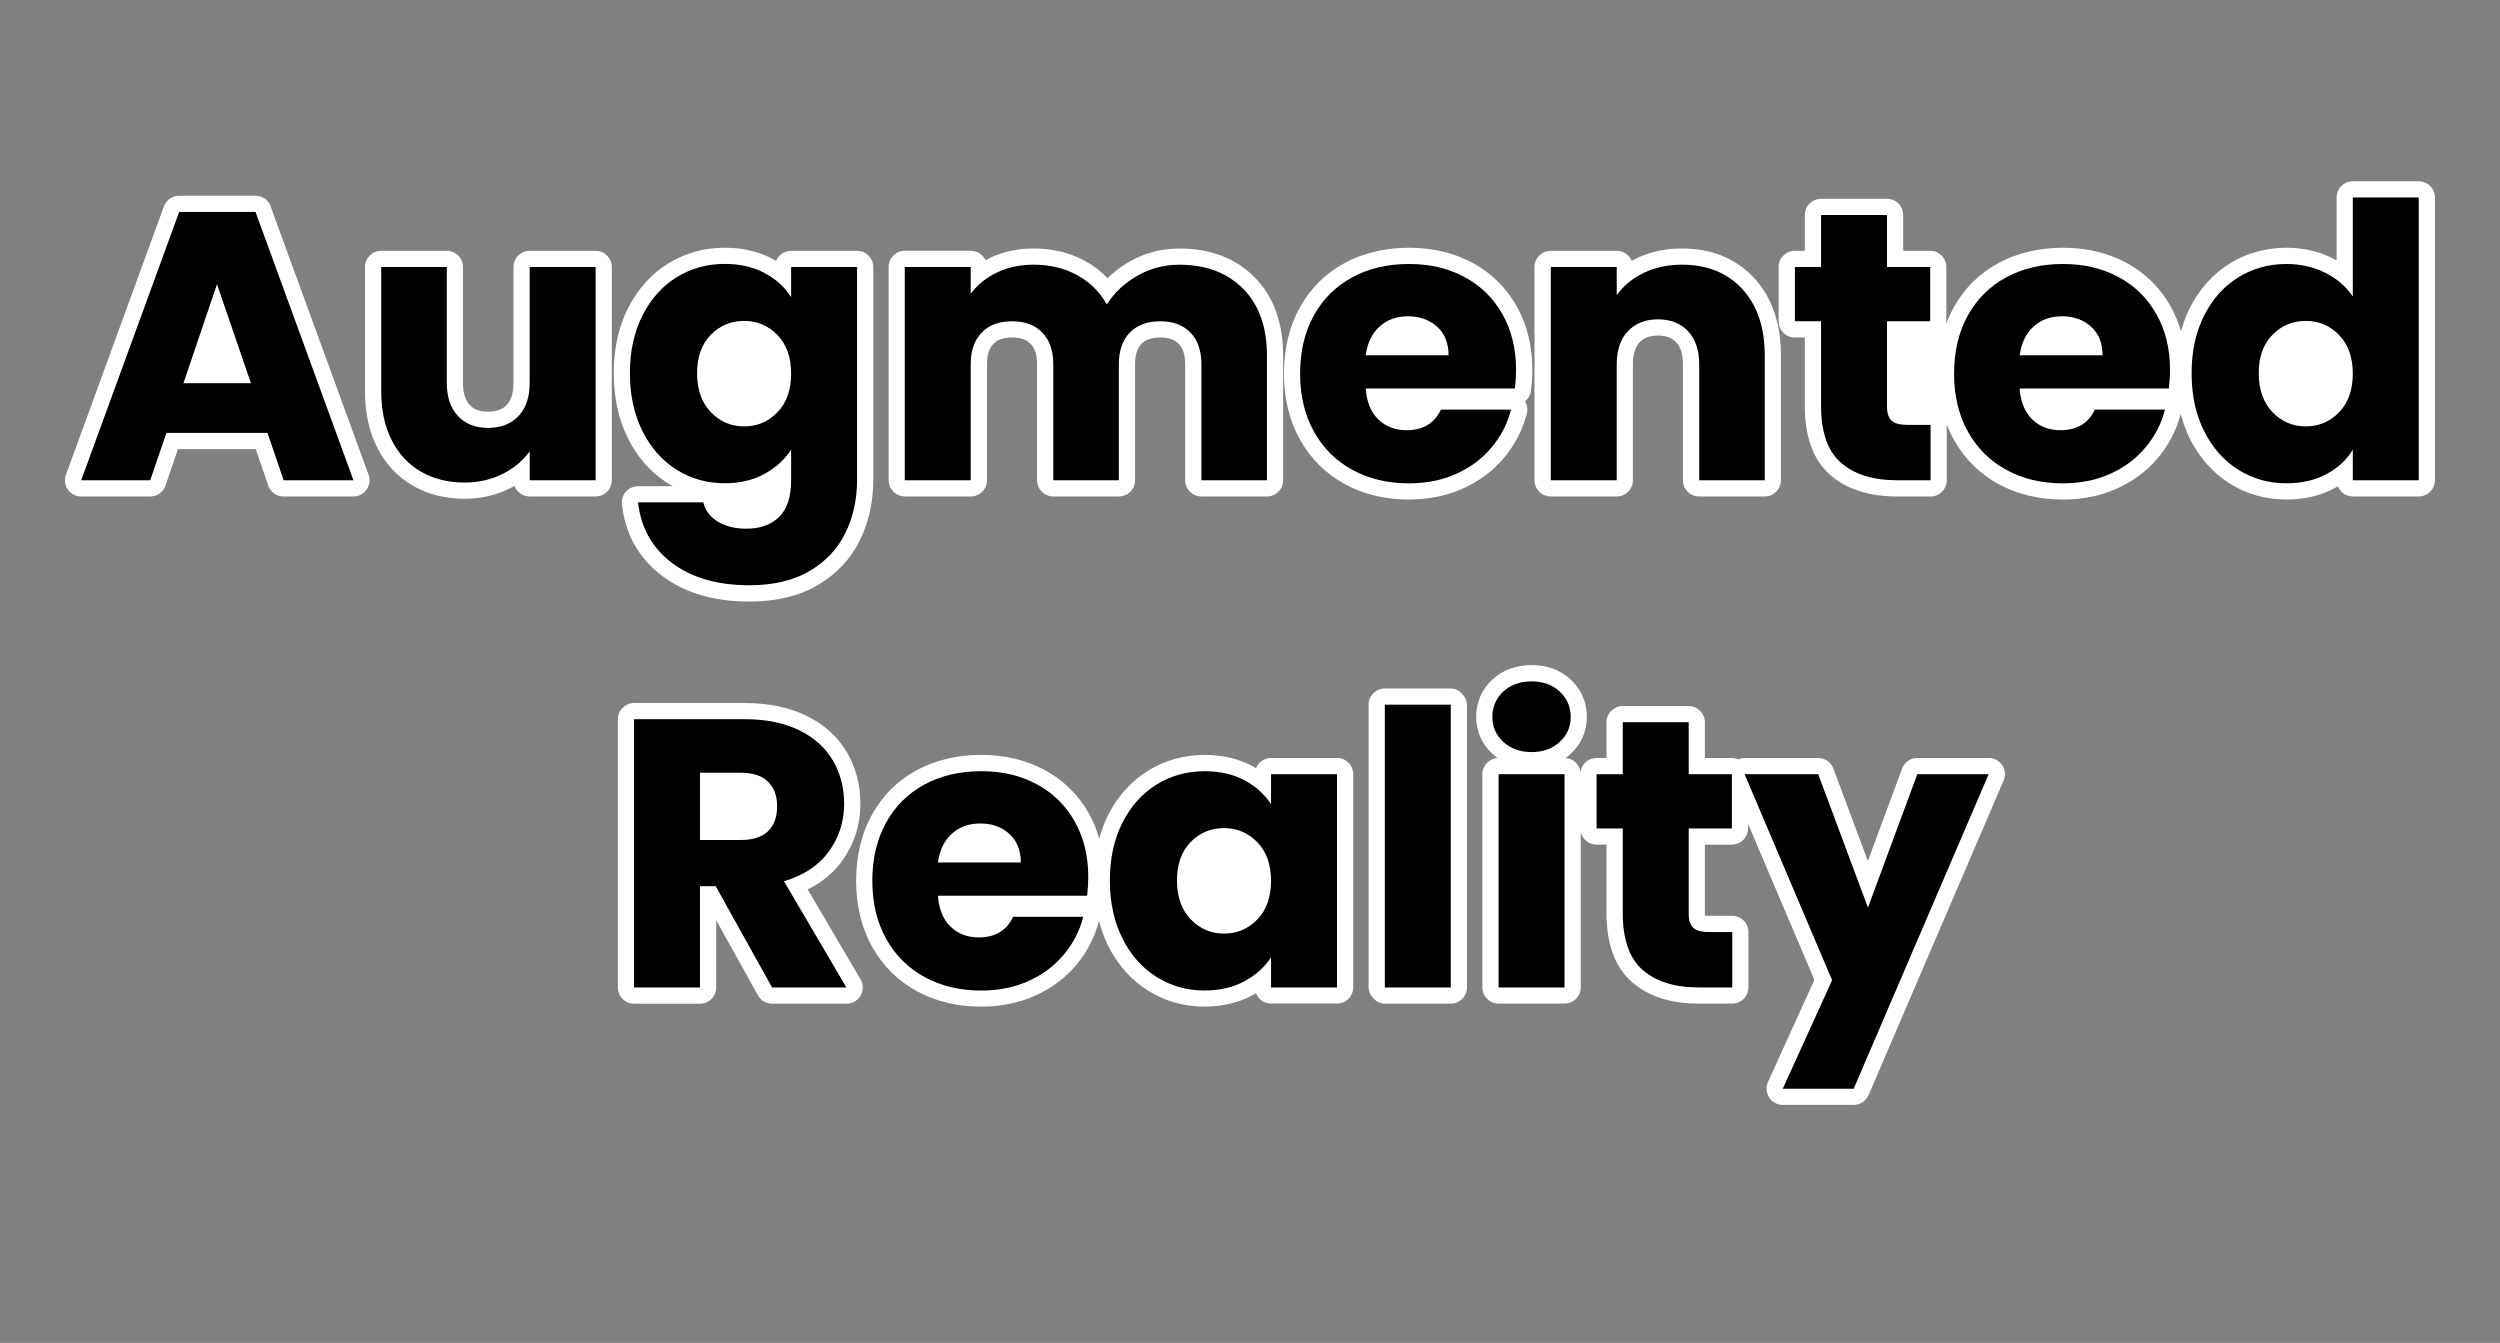 <svg viewBox="0 0 595.28 319.76" version="1.1" xmlns="http://www.w3.org/2000/svg" data-name="Capa 1" id="Capa_1">
  <rect x="0" y="0" width="595.28" height="319.76" fill="#808080" stroke="none"/>
  <defs>
    <style>
      .cls-1 {
        fill: #000;
      }

      .cls-1, .cls-2 {
        stroke-width: 0px;
      }

      .cls-2 {
        fill: #fff;
      }
    </style>
  </defs>
  <g>
    <g>
      <path d="M64.47,49.15c-.56-1.52-2.01-2.54-3.63-2.54h-18.18c-1.62,0-3.07,1.01-3.63,2.54l-23.32,63.88c-.43,1.18-.26,2.5.46,3.54.72,1.03,1.9,1.65,3.16,1.65h16.43c1.65,0,3.12-1.05,3.65-2.61l2.96-8.67h18.54l2.96,8.67c.53,1.56,2,2.61,3.65,2.61h16.62c1.26,0,2.44-.62,3.16-1.65.72-1.03.9-2.35.46-3.54l-23.32-63.88Z" class="cls-2"></path>
      <path d="M141.83,59.72h-15.7c-2.13,0-3.86,1.73-3.86,3.86v27.57c0,2.4-.53,4.12-1.61,5.27-.65.69-1.83,1.61-4.45,1.61s-3.7-.92-4.36-1.61c-1.08-1.15-1.61-2.87-1.61-5.27v-27.57c0-2.13-1.73-3.86-3.86-3.86h-15.61c-2.13,0-3.86,1.73-3.86,3.86v29.66c0,5.02.97,9.49,2.89,13.3,1.99,3.94,4.85,7.01,8.5,9.11,3.58,2.06,7.72,3.11,12.3,3.11,3.9,0,7.52-.83,10.77-2.46.38-.19.76-.39,1.13-.6.55,1.47,1.96,2.51,3.62,2.51h15.7c2.13,0,3.86-1.73,3.86-3.86v-50.77c0-2.13-1.73-3.86-3.86-3.86Z" class="cls-2"></path>
      <path d="M159.05,115.12c.36.23.73.44,1.1.65h-8.22c-1.1,0-2.14.47-2.88,1.29s-1.08,1.91-.96,3c.79,7.14,4.02,12.89,9.59,17.08,5.37,4.05,12.36,6.1,20.78,6.1,6.36,0,11.82-1.31,16.23-3.9,4.47-2.62,7.85-6.22,10.05-10.68,2.12-4.31,3.2-9.15,3.2-14.4v-50.68c0-2.13-1.73-3.86-3.86-3.86h-15.7c-1.62,0-3.01,1-3.58,2.41-.29-.17-.59-.34-.89-.5-3.28-1.75-7.09-2.64-11.32-2.64-4.93,0-9.48,1.27-13.51,3.76-4.03,2.5-7.23,6.08-9.54,10.64-2.26,4.47-3.4,9.68-3.4,15.48s1.14,11.02,3.39,15.51c2.3,4.6,5.5,8.21,9.52,10.73Z" class="cls-2"></path>
      <path d="M215.46,118.21h15.7c2.13,0,3.86-1.73,3.86-3.86v-27.57c0-2.25.5-3.85,1.52-4.9,1-1.02,2.45-1.52,4.44-1.52s3.45.5,4.44,1.52c1.02,1.05,1.52,2.65,1.52,4.9v27.57c0,2.13,1.73,3.86,3.86,3.86h15.61c2.13,0,3.86-1.73,3.86-3.86v-27.57c0-2.25.5-3.85,1.52-4.9,1-1.02,2.45-1.52,4.45-1.52s3.45.5,4.44,1.52c1.02,1.05,1.52,2.65,1.52,4.9v27.57c0,2.13,1.73,3.86,3.86,3.86h15.61c2.13,0,3.86-1.73,3.86-3.86v-29.66c0-7.81-2.27-14.08-6.76-18.63-4.5-4.57-10.54-6.88-17.95-6.88-4.28,0-8.29,1.06-11.93,3.15-1.94,1.11-3.67,2.42-5.19,3.9-1.56-1.65-3.37-3.03-5.42-4.14-3.59-1.94-7.68-2.92-12.17-2.92-3.81,0-7.31.76-10.4,2.25-.36.17-.71.35-1.05.54-.61-1.33-1.95-2.25-3.51-2.25h-15.7c-2.13,0-3.86,1.73-3.86,3.86v50.77c0,2.13,1.73,3.86,3.86,3.86Z" class="cls-2"></path>
      <path d="M320.22,115.29c4.47,2.42,9.6,3.65,15.25,3.65,4.69,0,9.03-.88,12.88-2.62,3.89-1.75,7.18-4.21,9.78-7.32,2.59-3.1,4.42-6.64,5.42-10.52.26-1,.1-2.06-.42-2.94.78-.62,1.32-1.53,1.44-2.58.2-1.72.3-3.37.3-4.9,0-5.69-1.27-10.8-3.76-15.2-2.53-4.45-6.09-7.92-10.58-10.32-4.4-2.36-9.47-3.55-15.04-3.55s-10.87,1.23-15.34,3.65c-4.56,2.47-8.15,6.05-10.68,10.63-2.48,4.5-3.74,9.78-3.74,15.69s1.28,11.21,3.8,15.71c2.56,4.57,6.16,8.14,10.71,10.61Z" class="cls-2"></path>
      <path d="M369.25,118.21h15.7c2.13,0,3.86-1.73,3.86-3.86v-27.57c0-2.4.53-4.12,1.61-5.27.65-.69,1.81-1.61,4.35-1.61s3.7.92,4.35,1.61c1.08,1.15,1.61,2.87,1.61,5.27v27.57c0,2.13,1.73,3.86,3.86,3.86h15.61c2.13,0,3.86-1.73,3.86-3.86v-29.66c0-7.71-2.15-13.93-6.4-18.51-4.32-4.65-10.11-7.01-17.2-7.01-3.94,0-7.56.79-10.77,2.34-.4.19-.79.4-1.17.61-.57-1.41-1.96-2.4-3.58-2.4h-15.7c-2.13,0-3.86,1.73-3.86,3.86v50.77c0,2.13,1.73,3.86,3.86,3.86Z" class="cls-2"></path>
      <path d="M575.93,43.16h-15.7c-2.13,0-3.86,1.73-3.86,3.86v14.99c-.32-.18-.64-.35-.98-.52-3.32-1.66-7-2.5-10.95-2.5-4.93,0-9.48,1.27-13.51,3.76-4.02,2.49-7.23,6.07-9.54,10.64-.87,1.73-1.52,3.59-2.06,5.53-.62-2.14-1.45-4.17-2.52-6.06-2.53-4.45-6.09-7.92-10.58-10.32-4.4-2.36-9.46-3.55-15.04-3.55s-10.86,1.23-15.34,3.65c-4.56,2.47-8.15,6.05-10.68,10.63-.7,1.26-1.28,2.59-1.79,3.97.05-.24.07-.49.07-.74v-12.92c0-2.13-1.73-3.86-3.86-3.86h-6.42v-8.52c0-2.13-1.73-3.86-3.86-3.86h-15.7c-2.13,0-3.86,1.73-3.86,3.86v8.52h-2.38c-2.13,0-3.86,1.73-3.86,3.86v12.92c0,2.13,1.73,3.86,3.86,3.86h2.38v16.34c0,7.39,2.05,12.92,6.1,16.43,3.89,3.37,9.22,5.09,15.84,5.09h7.99c2.13,0,3.86-1.73,3.86-3.86v-13.19s0-.06,0-.09c.48,1.25,1.04,2.45,1.69,3.61,2.55,4.57,6.16,8.14,10.71,10.61,4.47,2.42,9.6,3.65,15.25,3.65,4.69,0,9.03-.88,12.88-2.62,3.89-1.75,7.18-4.22,9.78-7.32,2.58-3.09,4.4-6.61,5.4-10.48.55,2.06,1.23,4.03,2.14,5.86,2.3,4.6,5.51,8.21,9.52,10.73,4.03,2.54,8.59,3.82,13.53,3.82,4.24,0,8.04-.89,11.32-2.64.3-.16.6-.33.89-.5.57,1.42,1.96,2.41,3.58,2.41h15.7c2.13,0,3.86-1.73,3.86-3.86V47.02c0-2.13-1.73-3.86-3.86-3.86Z" class="cls-2"></path>
      <path d="M192.31,211.78c3.39-1.66,6.13-3.93,8.2-6.78,2.89-3.99,4.36-8.58,4.36-13.64,0-4.43-1.07-8.53-3.18-12.17-2.16-3.72-5.41-6.67-9.67-8.76-4.1-2.01-9.04-3.03-14.69-3.03h-26.35c-2.13,0-3.86,1.73-3.86,3.86v63.88c0,2.13,1.73,3.86,3.86,3.86h15.7c2.13,0,3.86-1.73,3.86-3.86v-16l9.94,17.87c.68,1.23,1.97,1.98,3.37,1.98h17.72c1.38,0,2.66-.74,3.35-1.94.69-1.2.68-2.68-.02-3.87l-12.58-21.39Z" class="cls-2"></path>
      <path d="M318.35,180.49h-15.7c-1.62,0-3.01,1-3.58,2.41-.29-.17-.59-.34-.89-.5-3.28-1.75-7.09-2.64-11.32-2.64-4.93,0-9.48,1.27-13.51,3.76-4.03,2.5-7.23,6.08-9.54,10.64-.87,1.73-1.52,3.59-2.06,5.53-.62-2.14-1.45-4.17-2.52-6.07-2.53-4.45-6.09-7.92-10.58-10.32-4.4-2.36-9.46-3.55-15.04-3.55s-10.87,1.23-15.34,3.65c-4.56,2.47-8.15,6.05-10.67,10.63-2.48,4.5-3.74,9.78-3.74,15.69s1.28,11.21,3.8,15.71c2.55,4.57,6.16,8.14,10.71,10.61,4.47,2.42,9.6,3.65,15.25,3.65,4.69,0,9.03-.88,12.88-2.62,3.89-1.75,7.18-4.21,9.78-7.32,2.58-3.09,4.4-6.61,5.4-10.48.55,2.06,1.23,4.03,2.14,5.86,2.3,4.6,5.5,8.21,9.52,10.73,4.04,2.54,8.56,3.82,13.44,3.82,4.23,0,8.04-.89,11.32-2.64.33-.18.65-.36.96-.54.56,1.44,1.96,2.46,3.6,2.46h15.7c2.13,0,3.86-1.73,3.86-3.86v-50.77c0-2.13-1.73-3.86-3.86-3.86Z" class="cls-2"></path>
      <rect ry="3.86" rx="3.86" height="75.06" width="23.42" y="163.93" x="325.88" class="cls-2"></rect>
      <path d="M473.52,180.49h-16.99c-1.62,0-3.06,1.01-3.62,2.52l-8.15,22.01-8.21-22.02c-.56-1.51-2.01-2.51-3.62-2.51h-17.54c-.52,0-1.02.13-1.48.33-.47-.21-.99-.33-1.54-.33h-6.42v-8.51c0-2.13-1.73-3.86-3.86-3.86h-15.7c-2.13,0-3.86,1.73-3.86,3.86v8.51h-2.38c-1.96,0-3.56,1.46-3.81,3.35-.24-1.81-1.72-3.23-3.57-3.35.42-.3.83-.64,1.22-1,2.53-2.33,3.86-5.37,3.86-8.8s-1.33-6.56-3.86-8.89c-2.47-2.28-5.59-3.43-9.27-3.43s-6.89,1.15-9.36,3.43c-2.53,2.33-3.86,5.4-3.86,8.89s1.34,6.47,3.86,8.8c.39.36.8.69,1.23,1-2.02.13-3.62,1.8-3.62,3.85v50.77c0,2.13,1.73,3.86,3.86,3.86h15.7c2.13,0,3.86-1.73,3.86-3.86v-37.01c.39,1.72,1.92,3.01,3.76,3.01h2.38v16.34c0,7.39,2.05,12.92,6.1,16.43,3.89,3.37,9.22,5.09,15.84,5.09h7.99c2.13,0,3.86-1.73,3.86-3.86v-13.19c0-2.13-1.73-3.86-3.86-3.86h-5.6c-.41,0-.7-.03-.9-.06,0-.1-.01-.22-.01-.36v-16.52h6.42c2.13,0,3.86-1.73,3.86-3.86v-1.1l15.8,37.17-11.05,24.3c-.54,1.19-.44,2.58.27,3.69s1.93,1.77,3.25,1.77h16.89c1.54,0,2.94-.92,3.55-2.34l32.14-74.89c.51-1.19.39-2.56-.32-3.65s-1.93-1.74-3.22-1.74Z" class="cls-2"></path>
    </g>
    <g>
      <path d="M183.84,235.13l-13.41-24.11h-3.76v24.11h-15.7v-63.88h26.35c5.08,0,9.41.88,12.99,2.64,3.58,1.76,6.26,4.17,8.03,7.23,1.77,3.06,2.66,6.48,2.66,10.24,0,4.25-1.21,8.04-3.63,11.37-2.42,3.34-5.98,5.7-10.7,7.1l14.87,25.3h-17.72ZM166.68,200.01h9.73c2.88,0,5.03-.7,6.47-2.09,1.44-1.39,2.16-3.37,2.16-5.91s-.72-4.44-2.16-5.87c-1.44-1.42-3.6-2.14-6.47-2.14h-9.73v16.02Z" class="cls-1"></path>
      <path d="M258.86,213.29h-35.53c.24,3.22,1.25,5.67,3.03,7.37,1.77,1.7,4.01,2.55,6.7,2.55,3.92,0,6.64-1.64,8.17-4.91h16.71c-.86,3.34-2.4,6.34-4.64,9.01-2.23,2.67-5.03,4.76-8.4,6.28-3.37,1.52-7.13,2.27-11.29,2.27-5.02,0-9.49-1.06-13.41-3.19-3.92-2.12-6.98-5.16-9.18-9.1-2.2-3.94-3.31-8.55-3.31-13.83s1.09-9.89,3.26-13.83c2.17-3.94,5.22-6.97,9.14-9.1,3.92-2.12,8.41-3.18,13.5-3.18s9.36,1.03,13.22,3.09c3.86,2.06,6.87,5,9.04,8.83,2.17,3.82,3.26,8.25,3.26,13.29,0,1.4-.09,2.88-.28,4.46ZM243.07,205.37c0-2.91-.92-5.19-2.75-6.83-1.84-1.64-4.13-2.46-6.89-2.46s-4.94.8-6.75,2.41c-1.81,1.61-2.92,3.9-3.35,6.87h19.74Z" class="cls-1"></path>
      <path d="M267.26,195.91c1.99-3.94,4.7-6.97,8.12-9.1,3.43-2.12,7.25-3.18,11.48-3.18,3.61,0,6.78.73,9.5,2.18,2.72,1.46,4.82,3.37,6.29,5.73v-7.19h15.7v50.78h-15.7v-7.19c-1.53,2.37-3.66,4.28-6.38,5.73-2.72,1.46-5.89,2.18-9.5,2.18-4.16,0-7.96-1.08-11.39-3.23-3.43-2.15-6.14-5.22-8.12-9.19-1.99-3.97-2.99-8.57-2.99-13.79s1-9.8,2.99-13.74ZM299.39,200.55c-2.17-2.24-4.82-3.37-7.94-3.37s-5.77,1.11-7.94,3.32c-2.17,2.22-3.26,5.26-3.26,9.15s1.09,6.96,3.26,9.24c2.17,2.27,4.82,3.41,7.94,3.41s5.77-1.12,7.94-3.37c2.17-2.24,3.26-5.31,3.26-9.19s-1.09-6.95-3.26-9.19Z" class="cls-1"></path>
      <path d="M345.44,167.79v67.34h-15.7v-67.34h15.7Z" class="cls-1"></path>
      <path d="M357.97,176.67c-1.74-1.61-2.62-3.59-2.62-5.96s.87-4.44,2.62-6.05c1.74-1.61,3.99-2.41,6.75-2.41s4.91.8,6.66,2.41c1.74,1.61,2.62,3.62,2.62,6.05s-.87,4.35-2.62,5.96c-1.74,1.61-3.96,2.41-6.66,2.41s-5-.8-6.75-2.41ZM372.53,184.35v50.78h-15.7v-50.78h15.7Z" class="cls-1"></path>
      <path d="M412.47,221.93v13.19h-7.99c-5.69,0-10.13-1.38-13.31-4.14-3.18-2.76-4.77-7.26-4.77-13.51v-20.2h-6.24v-12.92h6.24v-12.38h15.7v12.38h10.28v12.92h-10.28v20.38c0,1.52.37,2.61,1.1,3.28.73.67,1.96,1,3.67,1h5.6Z" class="cls-1"></path>
      <path d="M432.94,184.35l11.84,31.76,11.75-31.76h16.99l-32.13,74.89h-16.89l11.75-25.84-20.84-49.05h17.54Z" class="cls-1"></path>
    </g>
    <g>
      <path d="M63.69,103.07h-24.06l-3.86,11.28h-16.43l23.32-63.88h18.18l23.32,63.88h-16.62l-3.86-11.28ZM59.75,91.24l-8.08-23.57-7.99,23.57h16.07Z" class="cls-1"></path>
      <path d="M141.83,63.58v50.78h-15.7v-6.92c-1.59,2.25-3.75,4.05-6.47,5.41-2.72,1.37-5.74,2.05-9.04,2.05-3.92,0-7.38-.86-10.38-2.59s-5.33-4.23-6.98-7.51c-1.65-3.28-2.48-7.13-2.48-11.56v-29.66h15.61v27.57c0,3.4.89,6.04,2.66,7.92,1.77,1.88,4.16,2.82,7.16,2.82s5.48-.94,7.25-2.82c1.77-1.88,2.66-4.52,2.66-7.92v-27.57h15.7Z" class="cls-1"></path>
      <path d="M182.09,65.03c2.72,1.46,4.82,3.37,6.29,5.73v-7.19h15.7v50.68c0,4.67-.93,8.9-2.8,12.69s-4.71,6.81-8.54,9.05c-3.83,2.24-8.59,3.37-14.28,3.37-7.59,0-13.74-1.77-18.45-5.32-4.71-3.55-7.41-8.36-8.08-14.42h15.52c.49,1.94,1.65,3.47,3.49,4.59,1.84,1.12,4.1,1.68,6.79,1.68,3.24,0,5.83-.92,7.76-2.77,1.93-1.85,2.89-4.81,2.89-8.87v-7.19c-1.53,2.37-3.64,4.29-6.34,5.78-2.69,1.49-5.85,2.23-9.46,2.23-4.22,0-8.05-1.08-11.48-3.23-3.43-2.15-6.14-5.22-8.12-9.19-1.99-3.97-2.99-8.57-2.99-13.79s1-9.8,2.99-13.74c1.99-3.94,4.7-6.97,8.12-9.1,3.43-2.12,7.25-3.18,11.48-3.18,3.61,0,6.78.73,9.5,2.18ZM185.12,79.78c-2.17-2.24-4.82-3.37-7.94-3.37s-5.77,1.11-7.94,3.32c-2.17,2.22-3.26,5.26-3.26,9.15s1.09,6.96,3.26,9.24c2.17,2.27,4.82,3.41,7.94,3.41s5.77-1.12,7.94-3.37c2.17-2.24,3.26-5.31,3.26-9.19s-1.09-6.95-3.26-9.19Z" class="cls-1"></path>
      <path d="M296.03,68.77c3.76,3.82,5.65,9.13,5.65,15.92v29.66h-15.61v-27.57c0-3.28-.87-5.81-2.62-7.6-1.74-1.79-4.15-2.68-7.21-2.68s-5.46.9-7.21,2.68c-1.74,1.79-2.62,4.32-2.62,7.6v27.57h-15.61v-27.57c0-3.28-.87-5.81-2.62-7.6-1.74-1.79-4.15-2.68-7.21-2.68s-5.46.9-7.21,2.68c-1.74,1.79-2.62,4.32-2.62,7.6v27.57h-15.7v-50.78h15.7v6.37c1.59-2.12,3.67-3.81,6.24-5.05,2.57-1.24,5.48-1.87,8.72-1.87,3.86,0,7.3.82,10.33,2.46s5.4,3.97,7.12,7.01c1.77-2.79,4.19-5.06,7.25-6.82,3.06-1.76,6.4-2.64,10.01-2.64,6.37,0,11.43,1.91,15.2,5.73Z" class="cls-1"></path>
      <path d="M360.72,92.52h-35.53c.24,3.22,1.25,5.67,3.03,7.37,1.77,1.7,4.01,2.55,6.7,2.55,3.92,0,6.64-1.64,8.17-4.91h16.71c-.86,3.34-2.4,6.34-4.64,9.01-2.23,2.67-5.03,4.76-8.4,6.28-3.37,1.52-7.13,2.27-11.29,2.27-5.02,0-9.49-1.06-13.41-3.19-3.92-2.12-6.98-5.16-9.18-9.1-2.2-3.94-3.31-8.55-3.31-13.83s1.09-9.89,3.26-13.83c2.17-3.94,5.22-6.97,9.14-9.1,3.92-2.12,8.41-3.18,13.5-3.18s9.36,1.03,13.22,3.09c3.86,2.06,6.87,5,9.04,8.83,2.17,3.82,3.26,8.25,3.26,13.29,0,1.4-.09,2.88-.28,4.46ZM344.92,84.6c0-2.91-.92-5.19-2.75-6.83-1.84-1.64-4.13-2.46-6.89-2.46s-4.94.8-6.75,2.41c-1.81,1.61-2.92,3.9-3.35,6.87h19.74Z" class="cls-1"></path>
      <path d="M414.84,68.81c3.58,3.85,5.37,9.15,5.37,15.88v29.66h-15.61v-27.57c0-3.4-.89-6.04-2.66-7.92-1.78-1.88-4.16-2.82-7.16-2.82s-5.39.94-7.16,2.82c-1.78,1.88-2.66,4.52-2.66,7.92v27.57h-15.7v-50.78h15.7v6.73c1.59-2.24,3.73-4.02,6.43-5.32,2.69-1.3,5.72-1.96,9.09-1.96,6,0,10.79,1.93,14.37,5.78Z" class="cls-1"></path>
      <path d="M459.69,101.16v13.19h-7.99c-5.69,0-10.13-1.38-13.31-4.14-3.18-2.76-4.77-7.26-4.77-13.51v-20.2h-6.24v-12.92h6.24v-12.38h15.7v12.38h10.28v12.92h-10.28v20.38c0,1.52.37,2.61,1.1,3.28.73.67,1.96,1,3.67,1h5.6Z" class="cls-1"></path>
      <path d="M516.43,92.52h-35.53c.24,3.22,1.26,5.67,3.03,7.37,1.77,1.7,4.01,2.55,6.7,2.55,3.92,0,6.64-1.64,8.17-4.91h16.71c-.86,3.34-2.4,6.34-4.64,9.01-2.23,2.67-5.04,4.76-8.4,6.28-3.37,1.52-7.13,2.27-11.29,2.27-5.02,0-9.49-1.06-13.4-3.19-3.92-2.12-6.98-5.16-9.18-9.1-2.2-3.94-3.31-8.55-3.31-13.83s1.09-9.89,3.26-13.83c2.17-3.94,5.22-6.97,9.14-9.1,3.92-2.12,8.42-3.18,13.5-3.18s9.36,1.03,13.22,3.09c3.86,2.06,6.87,5,9.04,8.83,2.17,3.82,3.26,8.25,3.26,13.29,0,1.4-.09,2.88-.28,4.46ZM500.64,84.6c0-2.91-.92-5.19-2.75-6.83-1.84-1.64-4.13-2.46-6.89-2.46s-4.94.8-6.75,2.41c-1.81,1.61-2.92,3.9-3.35,6.87h19.74Z" class="cls-1"></path>
      <path d="M524.83,75.14c1.99-3.94,4.7-6.97,8.13-9.1,3.43-2.12,7.25-3.18,11.48-3.18,3.36,0,6.44.7,9.23,2.09,2.78,1.4,4.97,3.28,6.56,5.64v-23.57h15.7v67.34h-15.7v-7.28c-1.47,2.43-3.57,4.37-6.29,5.82-2.72,1.46-5.89,2.18-9.5,2.18-4.22,0-8.05-1.08-11.48-3.23-3.43-2.15-6.14-5.22-8.13-9.19-1.99-3.97-2.98-8.57-2.98-13.79s.99-9.8,2.98-13.74ZM556.97,79.78c-2.17-2.24-4.82-3.37-7.94-3.37s-5.77,1.11-7.94,3.32c-2.17,2.22-3.26,5.26-3.26,9.15s1.09,6.96,3.26,9.24c2.17,2.27,4.82,3.41,7.94,3.41s5.77-1.12,7.94-3.37c2.17-2.24,3.26-5.31,3.26-9.19s-1.09-6.95-3.26-9.19Z" class="cls-1"></path>
    </g>
  </g>
  <path d="M261.36,373.4c-.64,0-1.1.16-1.56.52-.66.53-1.17,1.24-1.57,2.16-.44,1.04-.66,2.09-.66,3.23,0,.87.17,1.28.28,1.38.09.1.2.21.69.21.62,0,1.1-.17,1.61-.56.69-.54,1.22-1.24,1.63-2.15.44-1,.66-2.01.66-3.09,0-.83-.16-1.29-.3-1.44-.12-.13-.26-.27-.77-.27Z" class="cls-2"></path>
  <path d="M136.84,373.52c-.56,0-1.34.12-2.35,1.02-.85.77-1.4,1.87-1.67,3.37-.06.37-.1.78-.1,1.12,0,.49.06,1.14.36,1.45.12.13.32.32.99.32.56,0,1.34-.12,2.37-1.05.87-.79,1.43-1.91,1.71-3.41.06-.36.1-.71.1-1,0-.41-.05-1.16-.36-1.47-.18-.18-.4-.35-1.04-.35Z" class="cls-2"></path>
  <path d="M239.44,380.17c0-2.29.31-4.49.89-6.59h-1.15l-1.22,7h1.3c.07,0,.14.02.21.02,0-.15-.02-.28-.02-.43Z" class="cls-2"></path>
  <path d="M79.15,376.43c.16-.98.38-1.93.64-2.85h-1.29l-1.22,7h1.3c.07,0,.13.02.19.02.01-1.35.14-2.75.39-4.17Z" class="cls-2"></path>
  <path d="M57.59,368.69h-4.56c.05.03.1.06.15.09,1.87,1.17,3.48,2.75,4.8,4.67.86,1.25,1.44,2.66,1.8,4.19l.75-4.25c-.78-.23-1.48-.68-2.01-1.32-.79-.94-1.13-2.18-.93-3.39Z" class="cls-2"></path>
  <path d="M475.53,379.05l.95-5.48s-.03,0-.04,0h-2.68l-1.22,7h1.3c.5,0,.99.11,1.45.28.06-.63.14-1.24.24-1.81Z" class="cls-2"></path>
  <path d="M311.48,380.93l1.28-7.38c-.11,0-.22.03-.33.03h-2.68l-1.22,7h1.3c.58,0,1.14.13,1.65.35Z" class="cls-2"></path>
  <g>
    <path d="M-25.34,633.43c-2.49,0-4.83.47-6.98,1.41-.74-.61-1.68-.95-2.66-.95h-9.47c-2.04,0-3.78,1.47-4.13,3.48l-.77,4.49c-.76-1.47-1.76-2.8-2.99-3.96-3.14-2.96-7.3-4.46-12.38-4.46-3.72,0-7.22.82-10.39,2.45-1.7.87-3.24,1.96-4.65,3.23l.06-.32c.21-1.22-.13-2.47-.93-3.41-.8-.94-1.97-1.49-3.2-1.49h-1.23l.48-2.82c.21-1.22-.13-2.47-.92-3.41-.8-.95-1.97-1.49-3.21-1.49h-9.47c-2.04,0-3.78,1.47-4.13,3.48l-.73,4.24h-.24c-.79,0-1.53.22-2.16.61-.38-.92-.82-1.8-1.4-2.62-1.61-2.26-3.84-3.98-6.64-5.13-2.57-1.06-5.49-1.59-8.68-1.59-3.53,0-6.76.64-9.57,1.9-3.01,1.34-5.42,3.34-7.15,5.92-1.77,2.64-2.64,5.74-2.59,9.14,0,3,.77,5.59,2.27,7.71,1.08,1.52,2.35,2.8,3.77,3.82h-4.18c-2.14,0-3.93,1.61-4.17,3.73-.1.88-.14,1.55-.14,1.99,0,4.8,1.98,8.74,5.73,11.39,3.35,2.38,7.62,3.58,12.7,3.58,3.65,0,6.94-.65,9.77-1.94,3.01-1.37,5.38-3.34,7.03-5.85.53-.81.95-1.66,1.31-2.53.93,6.25,5.73,9.93,13.3,9.93h4.82c2.04,0,3.78-1.46,4.13-3.47l.49-2.82c.55.77,1.17,1.5,1.88,2.18,3.18,3.03,7.36,4.56,12.45,4.56,4.57,0,8.76-1.28,12.45-3.8,1.61-1.1,3-2.38,4.23-3.78l-2.97,17.32c-.21,1.22.13,2.47.93,3.41s1.97,1.49,3.2,1.49h9.47c2.04,0,3.78-1.47,4.13-3.48l2.12-12.24c1.73.71,3.68,1.07,5.83,1.07,3.29,0,6.45-.87,9.38-2.59,2.84-1.66,5.28-4.04,7.26-7.05,1.93-2.95,3.25-6.38,3.9-10.23.26-1.58.39-3.09.39-4.47,0-4.88-1.41-8.89-4.18-11.92-2.83-3.08-6.68-4.71-11.15-4.71ZM-106.61,654.41c-.36-1.53-.95-2.94-1.8-4.19-1.32-1.92-2.93-3.5-4.8-4.67-.05-.03-.1-.06-.15-.09h4.56c-.2,1.21.14,2.45.93,3.39.53.63,1.23,1.09,2.01,1.32l-.75,4.25ZM-89.12,657.33l1.22-7h1.29c-.26.93-.47,1.88-.64,2.85-.25,1.42-.38,2.82-.39,4.17-.07,0-.13-.02-.19-.02h-1.3ZM-28.25,653.1c-.28,1.5-.83,2.62-1.71,3.41-1.03.93-1.8,1.05-2.37,1.05-.67,0-.86-.2-.99-.32-.3-.31-.36-.95-.36-1.45,0-.34.04-.74.1-1.12.28-1.5.82-2.61,1.67-3.37,1-.91,1.78-1.02,2.35-1.02.64,0,.87.17,1.04.35.31.32.36,1.06.36,1.47,0,.29-.04.64-.1,1Z" class="cls-2"></path>
    <path d="M105.45,635.6c-2.69-1.44-5.75-2.17-9.1-2.17-4.31,0-8.3,1.04-11.84,3.09-1.31.75-2.48,1.65-3.58,2.62l.06-.35c.21-1.22-.13-2.47-.93-3.41-.8-.94-1.97-1.49-3.2-1.49h-1.23l.48-2.82c.21-1.22-.13-2.47-.93-3.41-.8-.95-1.97-1.49-3.2-1.49h-9.47c-2.04,0-3.78,1.47-4.13,3.48l-.73,4.24h-.24c-2.04,0-3.78,1.47-4.13,3.48l-.33,1.9c-.44-.65-.93-1.26-1.49-1.83-2.58-2.59-6.04-3.9-10.28-3.9-2.36,0-4.62.44-6.72,1.32-.75-.63-1.7-.98-2.69-.98h-9.47c-.74,0-1.45.2-2.06.55,1.22-1.7,1.87-3.66,1.87-5.78,0-2.43-.89-4.56-2.57-6.18-1.14-1.09-3.17-2.38-6.39-2.38-2.9,0-5.51,1.02-7.57,2.95-2.13,2-3.26,4.57-3.26,7.43,0,1.56.38,3,1.11,4.26-.83.63-1.42,1.55-1.61,2.64l-5.43,31.67c-.21,1.22.13,2.46.93,3.41.8.94,1.97,1.49,3.2,1.49h9.47c1.42,0,2.68-.72,3.44-1.82.08.11.14.23.22.33.8.94,1.97,1.49,3.2,1.49h9.47c2.04,0,3.79-1.47,4.13-3.48l2.84-16.58c.06-.2.12-.4.15-.61.21-1.19.6-2.06,1.17-2.59.33-.31.81-.63,1.79-.63.39,0,.59.06.63.06,0,0,0,0,0,0,.02.06.1.27.1.75,0,.17-.02.49-.1.98l-2.99,17.2c-.21,1.22.12,2.47.92,3.42.8.95,1.97,1.49,3.21,1.49h9.42c2.04,0,3.78-1.47,4.13-3.47l1.42-8.18c.25,7.29,5.21,11.65,13.45,11.65h4.82c2.04,0,3.78-1.46,4.13-3.47l.57-3.23c1.45,2.09,3.32,3.79,5.64,5.02,2.67,1.42,5.71,2.13,9.06,2.13,4.3,0,8.28-1.02,11.84-3.04,3.59-2.04,6.44-4.88,8.49-8.46,2.04-3.56,3.08-7.58,3.08-11.93,0-3.37-.76-6.42-2.27-9.06-1.54-2.69-3.73-4.81-6.51-6.3ZM71.57,657.33l1.22-7h1.15c-.57,2.1-.89,4.3-.89,6.59,0,.15.02.28.02.43-.07,0-.14-.02-.21-.02h-1.3ZM95.38,654.96c-.4.9-.94,1.61-1.63,2.15-.51.39-.99.56-1.61.56-.48,0-.59-.12-.69-.21-.1-.11-.28-.52-.28-1.38,0-1.14.22-2.2.66-3.23.39-.92.91-1.62,1.57-2.16.46-.37.92-.52,1.56-.52.5,0,.64.14.77.27.15.15.3.61.3,1.44,0,1.08-.22,2.09-.66,3.09Z" class="cls-2"></path>
    <path d="M203.87,633.43c-3.72,0-7.22.82-10.39,2.45-3.18,1.63-5.87,3.98-7.99,6.99-.11.15-.19.32-.3.48-.6-2.3-1.7-4.27-3.3-5.88-2.56-2.6-5.98-3.92-10.16-3.92-1.59,0-3.12.19-4.59.57l.97-5.66c.21-1.22-.13-2.46-.93-3.41-.8-.94-1.97-1.49-3.2-1.49h-9.47c-2.04,0-3.78,1.47-4.13,3.48l-1.25,7.22c-.53-.24-1.11-.37-1.71-.37h-1.23l.48-2.82c.21-1.22-.13-2.47-.92-3.41-.8-.95-1.97-1.49-3.21-1.49h-9.47c-2.04,0-3.78,1.47-4.13,3.48l-.73,4.24h-.23c-2.04,0-3.78,1.47-4.13,3.48l-1.39,8.06c-.21,1.22.13,2.47.93,3.41.53.63,1.23,1.09,2.01,1.32l-1.4,7.95c-.22,1.43-.32,2.62-.32,3.64,0,7.64,5.05,12.19,13.5,12.19h4.82c.99,0,1.91-.35,2.64-.94.74.6,1.66.94,2.63.94h9.47c2.04,0,3.78-1.47,4.13-3.48l2.9-16.8c.03-.13.06-.26.09-.39.21-1.19.6-2.06,1.17-2.59.33-.31.81-.63,1.79-.63.39,0,.59.06.63.06,0,0,0,0,0,0,.02.06.1.27.1.75,0,.18-.02.49-.1.98l-2.99,17.2c-.21,1.22.12,2.47.92,3.42.8.95,1.97,1.49,3.21,1.49h9.42c2.04,0,3.78-1.47,4.13-3.47l.78-4.47c.76,1.42,1.73,2.7,2.92,3.83,3.18,3.03,7.36,4.56,12.45,4.56,4.57,0,8.76-1.28,12.45-3.8,3.66-2.5,6.35-5.78,7.99-9.75.25-.6.35-1.24.31-1.87.43-.46.75-1.02.94-1.65.34-1.14.6-2.24.77-3.21.23-1.23.35-2.62.35-4.12,0-5-1.63-9.08-4.83-12.1-3.14-2.96-7.3-4.46-12.38-4.46ZM143.36,650.33h2.68c.11,0,.22-.02.33-.03l-1.28,7.38c-.52-.22-1.08-.35-1.65-.35h-1.3l1.22-7Z" class="cls-2"></path>
    <path d="M418.97,657.84c-1.14-1.09-3.16-2.38-6.33-2.38-1.71,0-3.29.38-4.74,1.05.23-.84.42-1.66.55-2.39.23-1.23.35-2.62.35-4.12,0-5-1.63-9.08-4.83-12.1-3.14-2.96-7.3-4.46-12.38-4.46-3.72,0-7.22.82-10.39,2.45-1.35.69-2.59,1.54-3.76,2.49.18-1.19-.15-2.41-.93-3.33-.8-.95-1.97-1.49-3.21-1.49-2.36,0-4.65.53-6.82,1.59-.78-.79-1.86-1.25-2.98-1.25h-9.47c-1.4,0-2.65.7-3.41,1.78-.07-.1-.12-.2-.2-.29-.8-.94-1.97-1.49-3.2-1.49h-9.47c-2.04,0-3.78,1.47-4.13,3.48l-3.02,17.53c-.22,1.07-.59,1.85-1.11,2.3-.33.29-.8.59-1.76.59-.37,0-.58-.05-.64-.05,0,0-.01,0-.02,0-.03-.07-.08-.28-.08-.7,0-.31.03-.65.11-1.05l2.94-17.2c.21-1.22-.13-2.46-.93-3.41-.8-.94-1.97-1.49-3.2-1.49h-9.42c-.94,0-1.8.32-2.51.85-.72-.55-1.61-.85-2.53-.85h-1.23l.48-2.82c.21-1.22-.13-2.47-.92-3.41-.8-.95-1.97-1.49-3.21-1.49h-9.47c-2.04,0-3.78,1.47-4.13,3.48l-.73,4.24h-.23c-.85,0-1.64.27-2.31.71-.68-.45-1.46-.71-2.29-.71h-9.47c-2.04,0-3.78,1.47-4.13,3.48l-3.02,17.53c-.22,1.07-.59,1.85-1.11,2.3-.33.29-.8.59-1.76.59-.37,0-.58-.05-.64-.05,0,0-.01,0-.02,0-.03-.07-.08-.28-.08-.7,0-.31.03-.65.11-1.05l2.94-17.2c.21-1.22-.13-2.46-.93-3.41-.8-.94-1.97-1.49-3.2-1.49h-8.77l1.33-7.88c.19-1.14-.09-2.3-.79-3.22-.69-.92-1.74-1.51-2.88-1.64-.43-.05-1.09-.08-1.96-.08-5.17,0-9.45,1.33-12.73,3.95-2.74,2.19-4.67,5.17-5.76,8.87h-.07c-2.04,0-3.79,1.47-4.13,3.48l-1.38,8.06c-.21,1.22.13,2.47.93,3.41.46.55,1.06.97,1.71,1.22l-3.25,18.99c-.21,1.22.13,2.46.93,3.41.8.94,1.97,1.49,3.2,1.49h9.53c2.04,0,3.79-1.47,4.13-3.48l3.45-20.13h.72l-.95,5.47c-.23,1.23-.35,2.6-.35,4.07,0,4.34,1.3,7.86,3.87,10.46,2.58,2.62,6.04,3.95,10.3,3.95,2.32,0,4.56-.45,6.65-1.33.75.64,1.71.99,2.71.99h9.47c2.04,0,3.79-1.47,4.13-3.48l1.63-9.53c-.01.27-.04.57-.04.82,0,7.64,5.05,12.19,13.5,12.19h4.82c2.04,0,3.78-1.46,4.13-3.47l.5-2.86c.55.99,1.22,1.91,2.02,2.72,2.58,2.62,6.04,3.95,10.3,3.95,2.32,0,4.56-.45,6.65-1.33.75.64,1.71.99,2.71.99h9.47c1.4,0,2.65-.7,3.41-1.78.07.1.12.2.2.29.8.94,1.97,1.49,3.2,1.49h9.47c2.04,0,3.78-1.47,4.13-3.47l2.55-14.72c.29-1.68.77-2.57,1.12-2.84.6-.46,1.66-.7,3.06-.7h.36c-.07.33-.16.65-.22.98-.26,1.48-.4,2.95-.4,4.36,0,5.07,1.64,9.2,4.87,12.28,3.18,3.03,7.36,4.56,12.45,4.56,4.57,0,8.76-1.28,12.45-3.8,1.32-.9,2.46-1.93,3.52-3.03.33,1.72,1.16,3.25,2.47,4.47,1.15,1.07,3.18,2.35,6.38,2.35,2.87,0,5.47-1.03,7.51-2.97,2.1-2,3.22-4.56,3.22-7.41,0-2.43-.89-4.57-2.57-6.18ZM306.15,657.33l1.22-7h2.68s.03,0,.04,0l-.95,5.48c-.11.57-.19,1.18-.24,1.81-.46-.17-.95-.28-1.45-.28h-1.3Z" class="cls-2"></path>
  </g>
  <g>
    <path d="M-135.77,667.34c-2.64-1.87-3.96-4.53-3.96-7.97,0-.34.04-.85.11-1.53h9.86c-.11,1.44.22,2.57,1,3.41.78.83,1.96,1.25,3.55,1.25,1.44,0,2.58-.32,3.41-.97.83-.64,1.25-1.55,1.25-2.72s-.53-2.19-1.58-2.95c-1.05-.76-2.69-1.61-4.9-2.55-2.14-.91-3.89-1.77-5.24-2.58-1.35-.81-2.52-1.92-3.52-3.32-1-1.4-1.5-3.16-1.5-5.28-.04-2.61.59-4.88,1.88-6.81,1.29-1.93,3.08-3.41,5.37-4.43,2.29-1.02,4.91-1.53,7.87-1.53,2.66,0,5.02.43,7.09,1.28,2.07.85,3.67,2.08,4.82,3.69,1.14,1.61,1.72,3.51,1.72,5.7,0,.57-.02.98-.06,1.25h-10.08c.04-.15.05-.38.05-.68,0-1.06-.36-1.92-1.08-2.58-.72-.66-1.71-.99-2.96-.99-1.33,0-2.41.33-3.24.99-.83.66-1.25,1.56-1.25,2.7s.52,2.09,1.55,2.87c1.03.78,2.64,1.67,4.82,2.7,2.18,1.02,3.96,1.97,5.35,2.84,1.38.87,2.58,2.03,3.57,3.49,1,1.46,1.5,3.24,1.5,5.36,0,2.35-.61,4.45-1.83,6.3-1.22,1.85-2.97,3.3-5.26,4.34-2.29,1.04-4.97,1.56-8.03,1.56-4.21,0-7.64-.94-10.27-2.81Z" class="cls-1"></path>
    <path d="M-93.64,658.85c-.04.19-.06.44-.06.74,0,.68.19,1.17.58,1.48.39.3,1.02.45,1.91.45h3.38l-1.44,8.23h-4.82c-6.2,0-9.31-2.67-9.31-8,0-.79.09-1.8.28-3.01l2.22-12.6h-3.77l1.38-8.06h3.77l1.33-7.72h9.47l-1.33,7.72h6.2l-1.38,8.06h-6.2l-2.22,12.71Z" class="cls-1"></path>
    <path d="M-55.23,640.94c2.34,2.21,3.52,5.23,3.52,9.05,0,1.25-.09,2.36-.28,3.35-.15.87-.37,1.8-.66,2.78h-21.44c-.04.23-.05.59-.05,1.08,0,1.67.44,2.93,1.33,3.8.89.87,2.07,1.31,3.55,1.31,2.36,0,4.17-1.02,5.43-3.07h10.08c-1.33,3.22-3.49,5.85-6.48,7.89-2.99,2.04-6.35,3.06-10.08,3.06-3.99,0-7.17-1.14-9.56-3.41-2.38-2.27-3.57-5.35-3.57-9.25,0-1.17.11-2.38.33-3.63.55-3.29,1.7-6.17,3.43-8.63,1.74-2.46,3.9-4.35,6.48-5.68,2.58-1.32,5.41-1.99,8.47-1.99,3.99,0,7.15,1.11,9.5,3.32ZM-61.18,650.11c0-1.51-.46-2.68-1.38-3.49-.92-.81-2.14-1.22-3.66-1.22-1.63,0-3.06.5-4.29,1.5-1.24,1-2.13,2.43-2.69,4.29h11.91c.07-.53.11-.89.11-1.08Z" class="cls-1"></path>
    <path d="M-31.3,638.99c1.79-.91,3.78-1.36,5.95-1.36,3.32,0,6.01,1.12,8.06,3.35,2.05,2.23,3.07,5.26,3.07,9.08,0,1.17-.11,2.44-.33,3.8-.55,3.25-1.64,6.12-3.27,8.6-1.63,2.48-3.58,4.39-5.87,5.73-2.29,1.34-4.71,2.02-7.26,2.02-2.14,0-3.95-.45-5.43-1.36-1.48-.91-2.57-2.08-3.27-3.52l-3.38,19.53h-9.47l8.03-46.77h9.47l-.78,4.48c1.18-1.48,2.67-2.67,4.46-3.58ZM-23.96,652.1c0-1.89-.53-3.37-1.58-4.43-1.05-1.06-2.39-1.59-4.02-1.59-1.88,0-3.6.7-5.15,2.1-1.55,1.4-2.55,3.31-2.99,5.73-.11.68-.17,1.31-.17,1.87,0,1.85.52,3.31,1.55,4.37,1.03,1.06,2.36,1.59,3.99,1.59,1.88,0,3.61-.71,5.18-2.13,1.57-1.42,2.58-3.34,3.02-5.76.11-.64.17-1.23.17-1.76Z" class="cls-1"></path>
    <path d="M15.42,638.08l-5.43,31.67H.52l5.43-31.67h9.47ZM7.81,633.57c-.87-.81-1.3-1.84-1.3-3.09,0-1.7.65-3.16,1.94-4.37,1.29-1.21,2.86-1.82,4.71-1.82,1.48,0,2.64.41,3.49,1.22.85.81,1.27,1.86,1.27,3.15,0,1.67-.65,3.1-1.94,4.31-1.29,1.21-2.84,1.82-4.65,1.82-1.48,0-2.65-.41-3.52-1.22Z" class="cls-1"></path>
    <path d="M48.49,640.41c1.77,1.78,2.66,4.26,2.66,7.44,0,1.06-.11,2.19-.33,3.41l-3.21,18.5h-9.42l2.99-17.2c.11-.64.17-1.21.17-1.7,0-1.59-.44-2.82-1.3-3.69-.87-.87-2.08-1.3-3.63-1.3-1.85,0-3.4.59-4.65,1.76-1.26,1.17-2.07,2.82-2.44,4.94v-.28l-2.99,17.48h-9.47l5.43-31.67h9.47l-.72,4.26c1.22-1.4,2.7-2.52,4.46-3.35,1.75-.83,3.65-1.25,5.68-1.25,3.1,0,5.54.89,7.31,2.67Z" class="cls-1"></path>
    <path d="M67.05,658.85c-.04.19-.06.44-.06.74,0,.68.19,1.17.58,1.48.39.3,1.02.45,1.91.45h3.38l-1.44,8.23h-4.82c-6.2,0-9.31-2.67-9.31-8,0-.79.09-1.8.28-3.01l2.22-12.6h-3.77l1.38-8.06h3.77l1.33-7.72h9.47l-1.33,7.72h6.2l-1.39,8.06h-6.2l-2.22,12.71Z" class="cls-1"></path>
    <path d="M83.72,668.56c-2.07-1.1-3.66-2.65-4.79-4.65-1.13-2.01-1.69-4.33-1.69-6.98,0-3.59.83-6.87,2.49-9.82,1.66-2.95,3.95-5.27,6.87-6.95,2.92-1.68,6.17-2.53,9.75-2.53,2.66,0,5.03.56,7.12,1.67,2.09,1.12,3.7,2.68,4.85,4.68,1.14,2.01,1.72,4.33,1.72,6.98,0,3.63-.84,6.92-2.52,9.85-1.68,2.93-3.99,5.23-6.92,6.9-2.93,1.67-6.2,2.5-9.78,2.5-2.66,0-5.02-.55-7.09-1.65ZM96.32,660.41c1.24-.97,2.2-2.21,2.88-3.75.68-1.53,1.02-3.13,1.02-4.8,0-1.89-.5-3.35-1.5-4.37-1-1.02-2.25-1.53-3.77-1.53-1.59,0-2.98.48-4.18,1.45s-2.13,2.22-2.8,3.77c-.67,1.55-1,3.18-1,4.88,0,1.85.48,3.28,1.44,4.28.96,1,2.2,1.5,3.71,1.5s2.94-.48,4.18-1.45Z" class="cls-1"></path>
    <path d="M137.62,658.85c-.04.19-.06.44-.06.74,0,.68.19,1.17.58,1.48.39.3,1.02.45,1.91.45h3.38l-1.44,8.23h-4.82c-6.2,0-9.31-2.67-9.31-8,0-.79.09-1.8.28-3.01l2.22-12.6h-3.77l1.39-8.06h3.77l1.33-7.72h9.47l-1.33,7.72h6.2l-1.39,8.06h-6.2l-2.22,12.71Z" class="cls-1"></path>
    <path d="M178.91,640.41c1.75,1.78,2.63,4.26,2.63,7.44,0,1.06-.11,2.19-.33,3.41l-3.21,18.5h-9.42l2.99-17.2c.11-.64.17-1.21.17-1.7,0-1.59-.43-2.82-1.3-3.69-.87-.87-2.08-1.3-3.63-1.3-1.85,0-3.4.59-4.65,1.76-1.26,1.17-2.07,2.82-2.44,4.94v-.11l-2.99,17.31h-9.47l7.26-42h9.47l-2.49,14.53c1.22-1.4,2.71-2.51,4.49-3.32,1.77-.81,3.69-1.22,5.76-1.22,3.03,0,5.42.89,7.17,2.67Z" class="cls-1"></path>
    <path d="M213.37,640.94c2.35,2.21,3.52,5.23,3.52,9.05,0,1.25-.09,2.36-.28,3.35-.15.87-.37,1.8-.66,2.78h-21.44c-.04.23-.06.59-.06,1.08,0,1.67.44,2.93,1.33,3.8.89.87,2.07,1.31,3.54,1.31,2.36,0,4.17-1.02,5.43-3.07h10.08c-1.33,3.22-3.49,5.85-6.48,7.89-2.99,2.04-6.35,3.06-10.08,3.06-3.99,0-7.17-1.14-9.56-3.41-2.38-2.27-3.57-5.35-3.57-9.25,0-1.17.11-2.38.33-3.63.55-3.29,1.7-6.17,3.43-8.63,1.74-2.46,3.89-4.35,6.48-5.68,2.58-1.32,5.41-1.99,8.47-1.99,3.99,0,7.15,1.11,9.5,3.32ZM207.41,650.11c0-1.51-.46-2.68-1.38-3.49-.92-.81-2.14-1.22-3.66-1.22-1.63,0-3.06.5-4.29,1.5-1.24,1-2.13,2.43-2.69,4.29h11.91c.07-.53.11-.89.11-1.08Z" class="cls-1"></path>
    <path d="M249.15,634.33c-.83.64-1.39,1.8-1.69,3.46l-.06.28h5.1l-1.39,8.06h-5.1l-4.04,23.61h-9.53l4.04-23.61h-3.43l1.38-8.06h3.43l.17-.91c.7-3.9,2.32-6.86,4.85-8.88,2.53-2.02,5.9-3.04,10.11-3.04.66,0,1.16.02,1.5.06l-1.39,8.23c-1.81-.11-3.13.15-3.96.79Z" class="cls-1"></path>
    <path d="M287.4,638.08l-5.43,31.67h-9.47l.72-4.31c-1.22,1.4-2.71,2.53-4.46,3.38-1.76.85-3.63,1.28-5.62,1.28-3.1,0-5.54-.9-7.31-2.7-1.77-1.8-2.66-4.3-2.66-7.52,0-1.21.09-2.31.28-3.29l3.21-18.5h9.42l-2.94,17.2c-.11.61-.17,1.19-.17,1.76,0,1.59.43,2.81,1.3,3.66.87.85,2.08,1.28,3.63,1.28,1.77,0,3.28-.54,4.52-1.62,1.24-1.08,2.06-2.62,2.46-4.63l3.05-17.65h9.47Z" class="cls-1"></path>
    <path d="M301.63,658.85c-.04.19-.06.44-.06.74,0,.68.19,1.17.58,1.48.39.3,1.02.45,1.91.45h3.38l-1.44,8.23h-4.82c-6.2,0-9.31-2.67-9.31-8,0-.79.09-1.8.28-3.01l2.22-12.6h-3.77l1.39-8.06h3.77l1.33-7.72h9.47l-1.33,7.72h6.2l-1.39,8.06h-6.2l-2.22,12.71Z" class="cls-1"></path>
    <path d="M347.22,638.08l-5.43,31.67h-9.47l.72-4.31c-1.22,1.4-2.71,2.53-4.46,3.38-1.76.85-3.63,1.28-5.62,1.28-3.1,0-5.54-.9-7.31-2.7-1.77-1.8-2.66-4.3-2.66-7.52,0-1.21.09-2.31.28-3.29l3.21-18.5h9.42l-2.94,17.2c-.11.61-.17,1.19-.17,1.76,0,1.59.43,2.81,1.3,3.66.87.85,2.08,1.28,3.63,1.28,1.77,0,3.28-.54,4.52-1.62,1.24-1.08,2.06-2.62,2.46-4.63l3.05-17.65h9.47Z" class="cls-1"></path>
    <path d="M367.46,639.36c1.86-1.08,3.81-1.62,5.84-1.62l-1.77,10.27h-2.6c-2.36,0-4.23.52-5.6,1.56s-2.27,2.87-2.71,5.48l-2.55,14.7h-9.47l5.43-31.67h9.47l-1,5.73c1.44-1.89,3.09-3.38,4.96-4.46Z" class="cls-1"></path>
    <path d="M401.09,640.94c2.35,2.21,3.52,5.23,3.52,9.05,0,1.25-.09,2.36-.28,3.35-.15.87-.37,1.8-.66,2.78h-21.44c-.04.23-.06.59-.06,1.08,0,1.67.44,2.93,1.33,3.8.89.87,2.07,1.31,3.54,1.31,2.36,0,4.17-1.02,5.43-3.07h10.08c-1.33,3.22-3.49,5.85-6.48,7.89-2.99,2.04-6.35,3.06-10.08,3.06-3.99,0-7.17-1.14-9.56-3.41s-3.57-5.35-3.57-9.25c0-1.17.11-2.38.33-3.63.55-3.29,1.7-6.17,3.43-8.63,1.74-2.46,3.89-4.35,6.48-5.68,2.58-1.32,5.41-1.99,8.47-1.99,3.99,0,7.15,1.11,9.5,3.32ZM395.13,650.11c0-1.51-.46-2.68-1.38-3.49-.92-.81-2.14-1.22-3.66-1.22-1.63,0-3.06.5-4.29,1.5-1.24,1-2.13,2.43-2.69,4.29h11.91c.07-.53.11-.89.11-1.08Z" class="cls-1"></path>
    <path d="M407.29,668.98c-.87-.81-1.3-1.84-1.3-3.09,0-1.74.64-3.22,1.91-4.43,1.27-1.21,2.85-1.82,4.74-1.82,1.44,0,2.58.41,3.43,1.22.85.81,1.27,1.86,1.27,3.15,0,1.7-.64,3.16-1.91,4.37-1.27,1.21-2.82,1.82-4.63,1.82-1.48,0-2.65-.41-3.52-1.22Z" class="cls-1"></path>
  </g>
</svg>